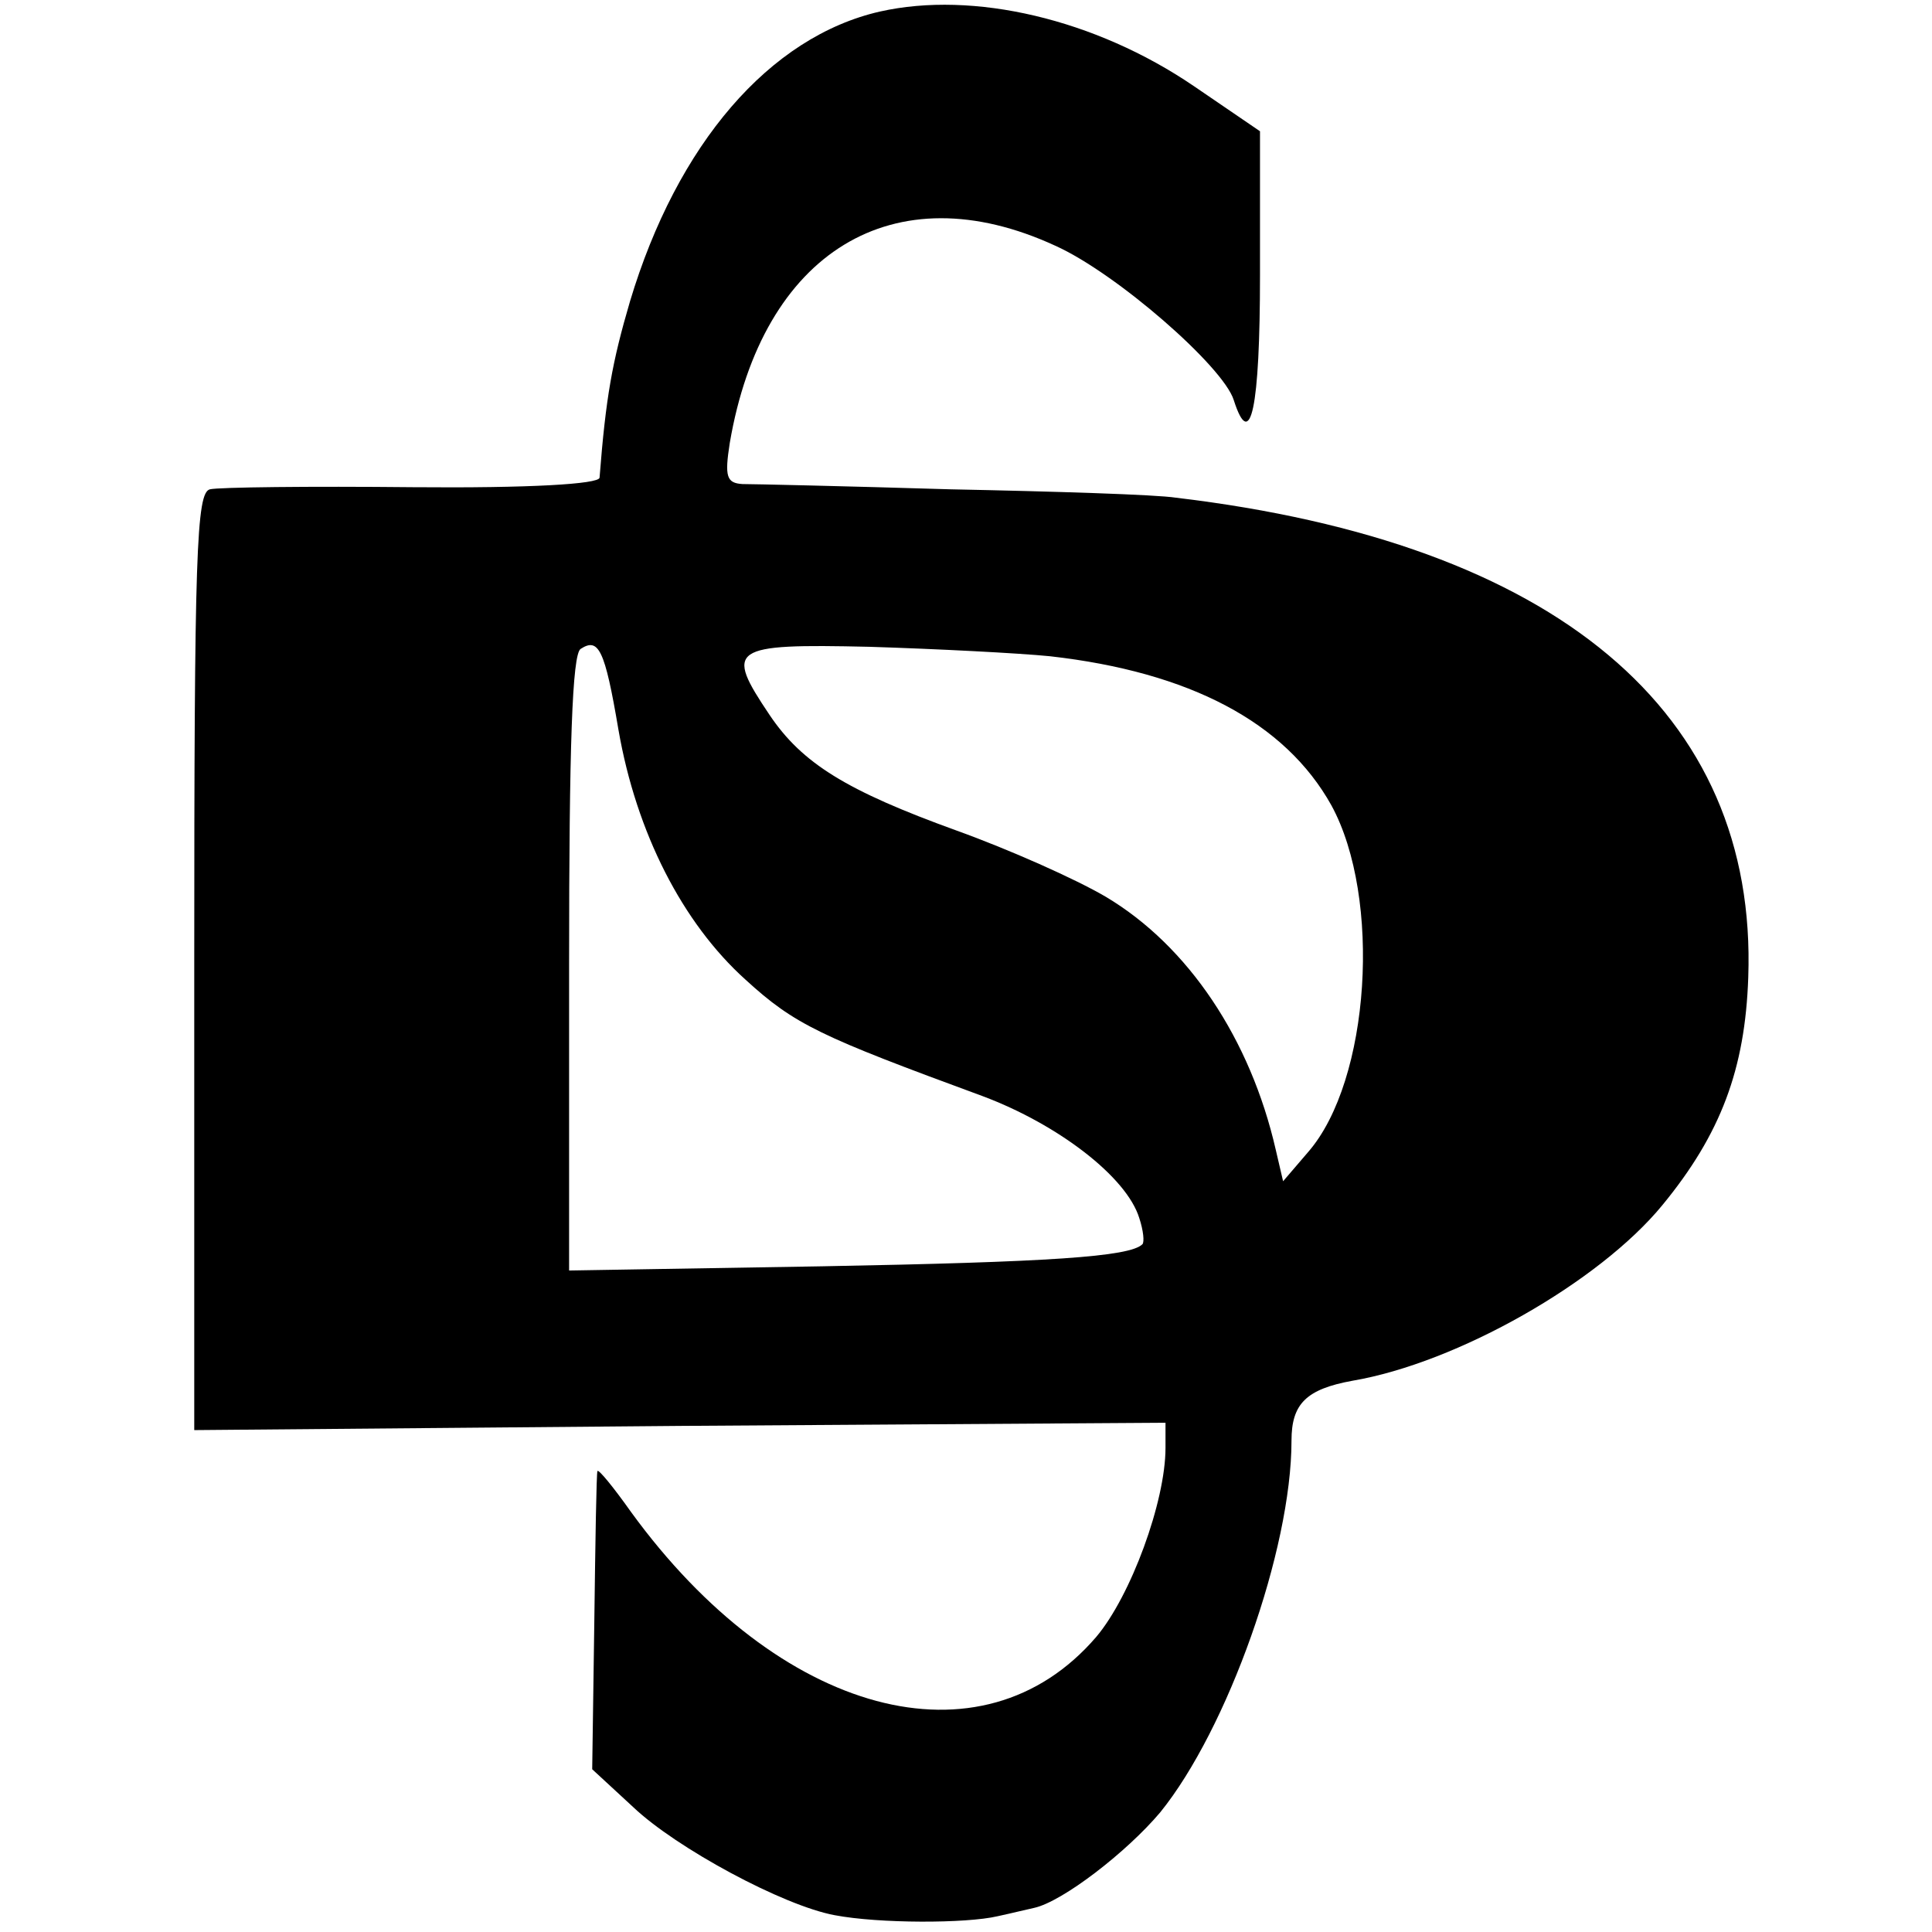<?xml version="1.0" standalone="no"?>
<!DOCTYPE svg PUBLIC "-//W3C//DTD SVG 20010904//EN"
 "http://www.w3.org/TR/2001/REC-SVG-20010904/DTD/svg10.dtd">
<svg version="1.0" xmlns="http://www.w3.org/2000/svg"
 width="184pt" height="184pt" viewBox="0 0 184 184"
 preserveAspectRatio="xMidYMid meet">
<g transform="translate(0,184) scale(0.1,-0.1)"
fill="#000000" stroke="none">
<path d="M838 1829 c-105 -24 -193 -126 -238 -276 -17 -58 -23 -91 -29 -168
-1 -6 -66 -10 -178 -9 -98 1 -185 0 -193 -2 -13 -3 -15 -60 -15 -450 l0 -446
463 4 462 3 0 -24 c0 -51 -33 -141 -66 -180 -109 -127 -302 -75 -443 119 -17
24 -31 41 -32 39 -1 -2 -2 -67 -3 -144 l-2 -140 39 -36 c41 -39 143 -94 192
-103 42 -8 125 -8 155 -1 14 3 30 7 35 8 27 6 88 53 120 91 64 79 125 250 125
354 0 35 14 49 58 57 100 17 235 94 295 167 56 68 79 130 82 217 9 253 -183
414 -545 457 -19 3 -116 6 -215 8 -99 3 -188 5 -198 5 -15 1 -17 7 -12 39 31
182 156 259 310 188 58 -26 160 -115 170 -147 16 -50 25 -8 25 119 l0 137 -63
43 c-94 64 -210 91 -299 71z m-249 -684 c17 -98 61 -184 121 -238 47 -43 71
-54 226 -111 72 -27 137 -77 149 -116 4 -12 5 -23 3 -25 -12 -12 -89 -17 -305
-21 l-241 -4 0 292 c0 208 3 295 11 300 17 11 23 0 36 -77z m411 70 c133 -15
224 -63 268 -142 48 -88 37 -262 -22 -330 l-24 -28 -7 30 c-24 105 -83 194
-162 241 -29 17 -92 45 -142 63 -105 38 -147 64 -178 110 -43 64 -38 68 95 65
64 -2 142 -6 172 -9z"/>
</g>
</svg>
